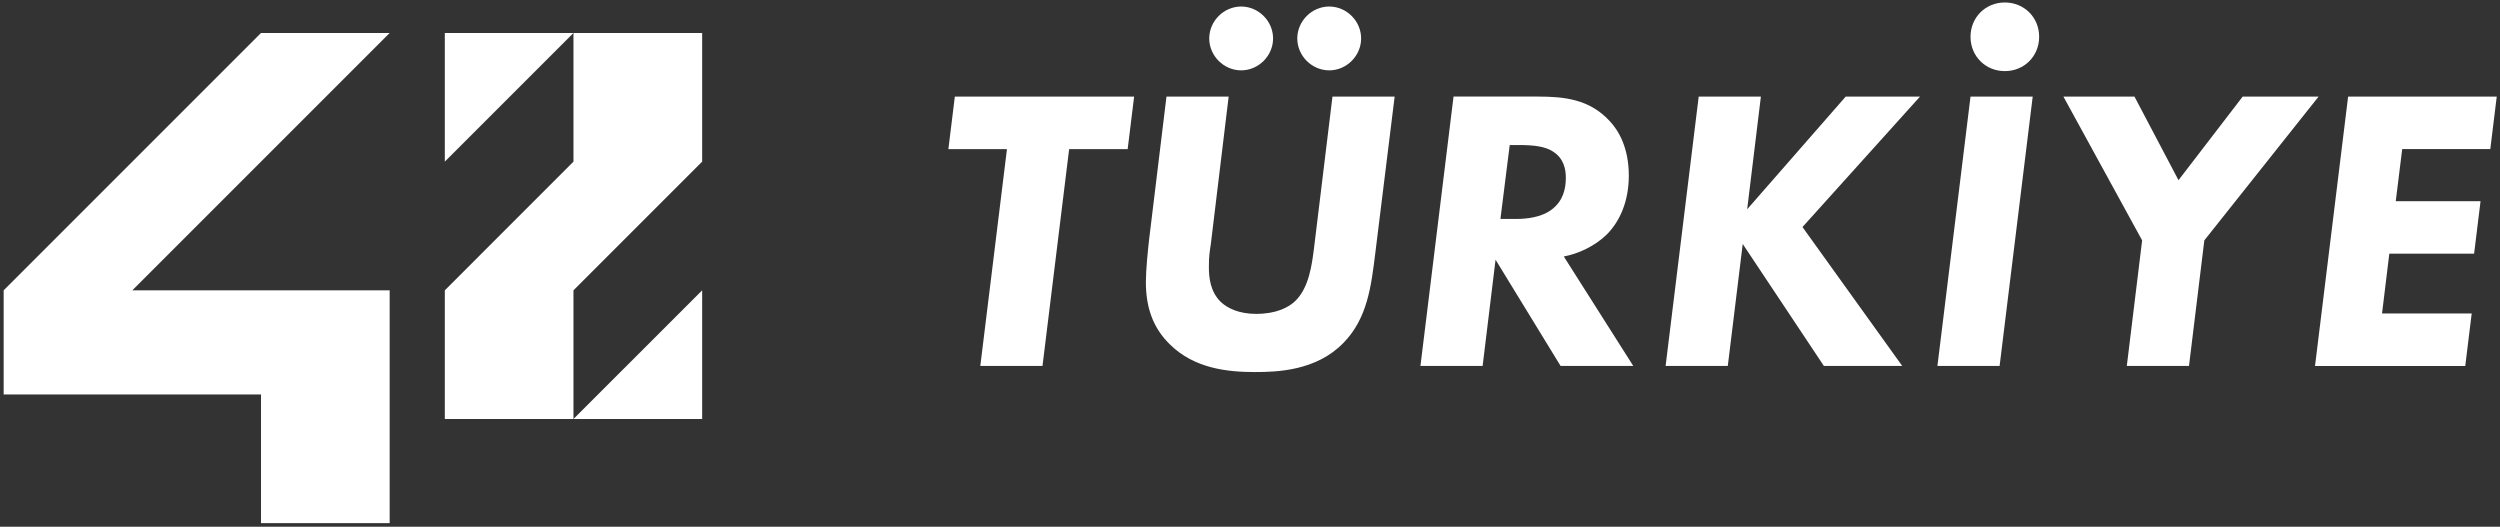 <svg width="636" height="134" viewBox="0 0 636 134" fill="none" xmlns="http://www.w3.org/2000/svg">
<rect x="0" y="0" width="636" height="134" fill="#333333" stroke="none"/>
<path d="M99.13 8.391H66.4L0.93 73.86V100.36H66.4V133.09H99.13V73.86H33.66L99.13 8.391Z" fill="white"/>
<path d="M113.16 41.121L145.89 8.391H113.16V41.121Z" fill="white"/>
<path d="M178.63 41.121V8.391H145.89V41.121L113.16 73.86V106.59H145.89V73.86L178.63 41.121Z" fill="white"/>
<path d="M178.63 73.86L145.89 106.59H178.63V73.86Z" fill="white"/>
<path d="M271.99 37.931L265.21 93.101H249.39L256.17 37.931H241.27L242.91 24.57H288.52L286.88 37.931H271.98H271.99Z" fill="white"/>
<path d="M312.57 24.57L308.05 61.97C307.74 64.13 307.54 65.05 307.54 67.93C307.54 70.81 307.95 74.2 310.52 76.77C312.37 78.52 315.35 79.85 319.56 79.85C324.7 79.85 327.88 78.21 329.63 76.46C333.02 73.07 333.74 67.32 334.25 63.41L338.98 24.57H354.8L349.87 64.44C348.84 72.66 347.92 80.98 341.75 87.25C334.87 94.34 324.9 94.65 319.25 94.65C312.47 94.65 303.84 93.83 297.57 87.56C293.26 83.35 291.51 78.11 291.51 71.74C291.51 68.66 292.02 63.73 292.33 60.95L296.75 24.58H312.57V24.57ZM315.75 1.66C320.17 1.66 323.87 5.36 323.87 9.78C323.87 14.2 320.17 17.9 315.75 17.9C311.33 17.9 307.63 14.2 307.63 9.78C307.63 5.36 311.33 1.66 315.75 1.66ZM338.15 1.66C342.57 1.66 346.27 5.36 346.27 9.78C346.27 14.2 342.57 17.9 338.15 17.9C333.73 17.9 330.03 14.2 330.03 9.78C330.03 5.36 333.73 1.66 338.15 1.66Z" fill="white"/>
<path d="M391.26 24.57C397.83 24.57 404.31 25.191 409.44 30.73C411.8 33.2 414.37 37.611 414.37 44.701C414.37 51.171 412.11 56.311 408.72 59.701C405.74 62.581 401.63 64.531 397.83 65.251L415.5 93.09H397.01L380.47 66.07L377.18 93.09H361.36L369.78 24.561H391.25L391.26 24.57ZM381.71 55.701H385.61C388.18 55.701 392.08 55.391 394.86 53.23C397.63 51.071 398.35 48.091 398.35 45.221C398.35 43.061 397.84 40.291 395.06 38.541C393.01 37.2 390.03 36.9 386.43 36.9H384.07L381.71 55.701Z" fill="white"/>
<path d="M444.48 53.241L469.55 24.57H488.45L458.55 57.76L483.93 93.101H464L443.35 62.07L439.55 93.101H423.73L432.15 24.57H447.97L444.48 53.241Z" fill="white"/>
<path d="M517.12 24.57L508.7 93.1H492.88L501.3 24.57H517.12ZM510.03 0.63C514.96 0.63 518.76 4.43 518.76 9.36C518.76 14.29 514.96 18.09 510.03 18.09C505.1 18.09 501.3 14.29 501.3 9.36C501.3 4.43 505.1 0.63 510.03 0.63Z" fill="white"/>
<path d="M544.96 61.15L524.93 24.57H543.01L554.21 45.84L570.54 24.57H589.85L560.78 61.15L556.88 93.101H541.06L544.96 61.15Z" fill="white"/>
<path d="M633.52 37.93H611.12L609.48 51.18H631.05L629.41 64.54H607.84L605.99 79.75H628.8L627.16 93.11H588.94L597.36 24.58H635.17L633.53 37.94L633.52 37.93Z" fill="white"/>
</svg>
